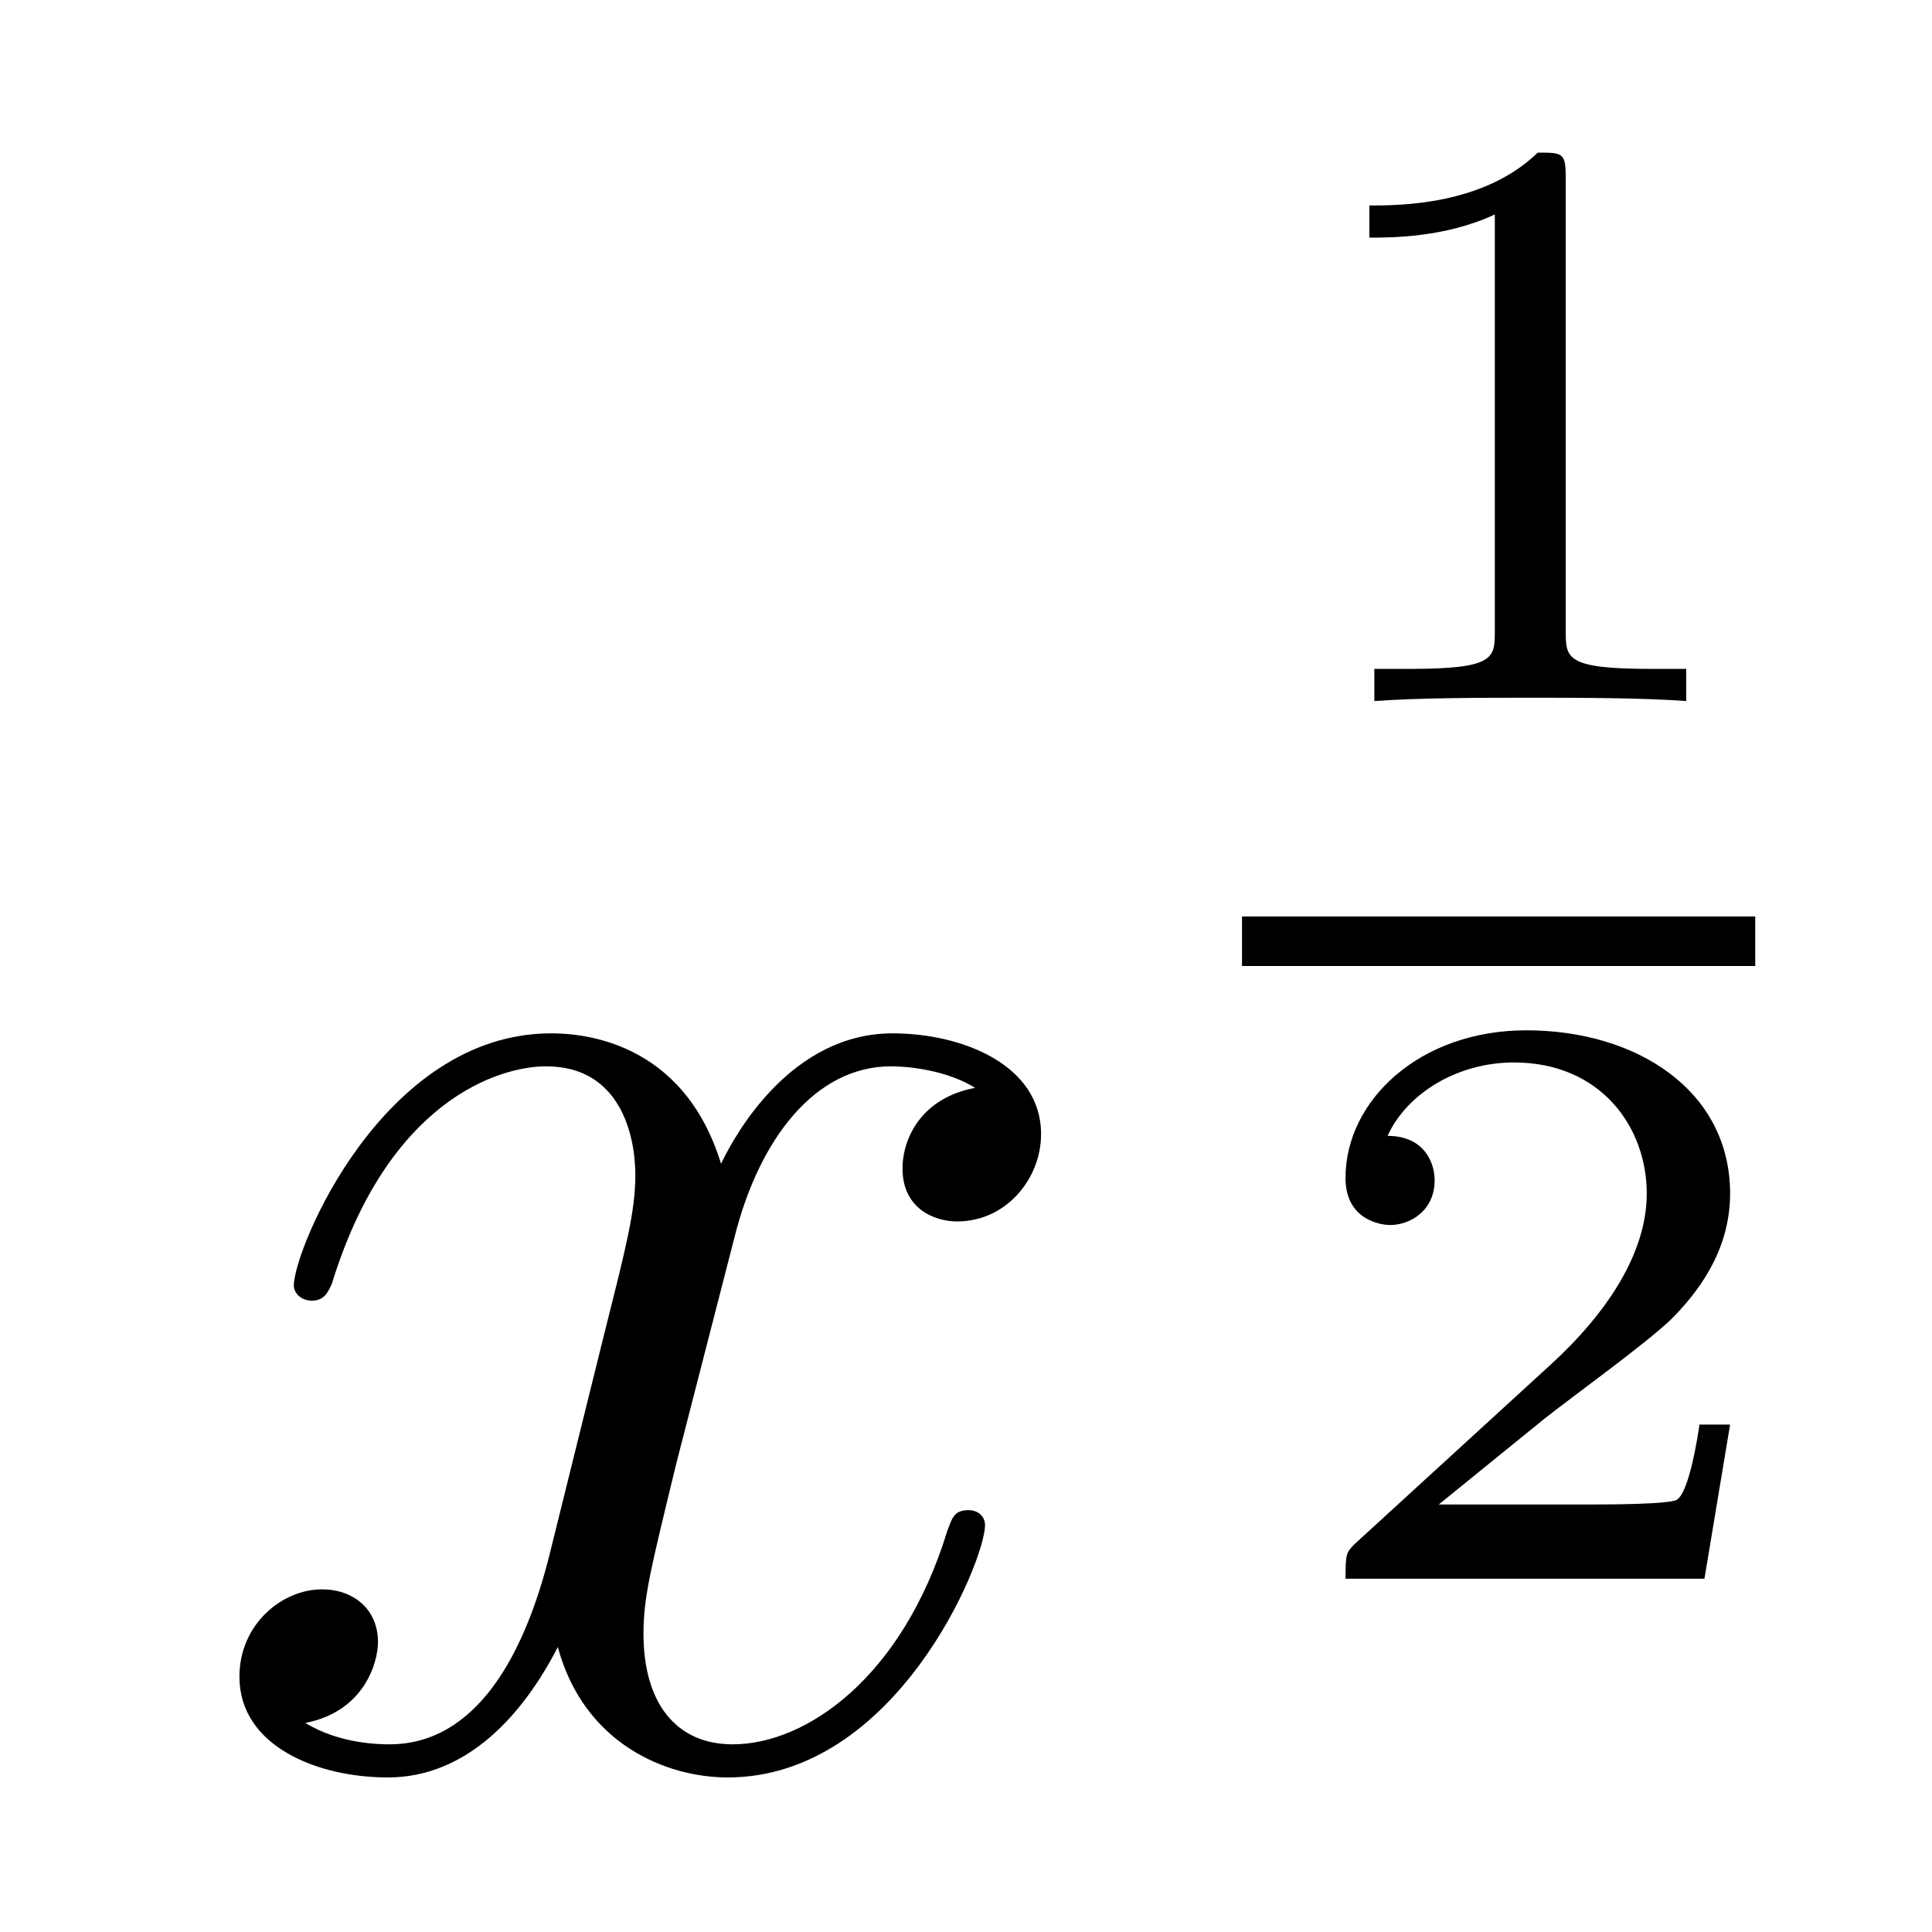 <?xml version='1.0'?>
<!-- This file was generated by dvisvgm 1.14.1 -->
<svg height='14pt' version='1.1' viewBox='0 -14 14 14' width='14pt' xmlns='http://www.w3.org/2000/svg' xmlns:xlink='http://www.w3.org/1999/xlink'>
<g id='page1'>
<g transform='matrix(1 0 0 1 -127 653)'>
<path d='M134.066 -659.117C133.684 -659.046 133.54 -658.759 133.54 -658.532C133.54 -658.245 133.767 -658.149 133.935 -658.149C134.293 -658.149 134.544 -658.46 134.544 -658.782C134.544 -659.285 133.971 -659.512 133.468 -659.512C132.739 -659.512 132.333 -658.794 132.225 -658.567C131.95 -659.464 131.209 -659.512 130.994 -659.512C129.775 -659.512 129.129 -657.946 129.129 -657.683C129.129 -657.635 129.177 -657.575 129.261 -657.575C129.356 -657.575 129.38 -657.647 129.404 -657.695C129.811 -659.022 130.612 -659.273 130.958 -659.273C131.496 -659.273 131.604 -658.771 131.604 -658.484C131.604 -658.221 131.532 -657.946 131.388 -657.372L130.982 -655.734C130.803 -655.017 130.456 -654.36 129.822 -654.36C129.763 -654.36 129.464 -654.36 129.213 -654.515C129.643 -654.599 129.739 -654.957 129.739 -655.101C129.739 -655.34 129.56 -655.483 129.333 -655.483C129.046 -655.483 128.735 -655.232 128.735 -654.85C128.735 -654.348 129.297 -654.12 129.811 -654.12C130.384 -654.12 130.791 -654.575 131.042 -655.065C131.233 -654.36 131.831 -654.12 132.273 -654.12C133.493 -654.12 134.138 -655.687 134.138 -655.949C134.138 -656.009 134.09 -656.057 134.018 -656.057C133.911 -656.057 133.899 -655.997 133.863 -655.902C133.54 -654.85 132.847 -654.36 132.309 -654.36C131.891 -654.36 131.663 -654.67 131.663 -655.16C131.663 -655.423 131.711 -655.615 131.903 -656.404L132.321 -658.029C132.5 -658.747 132.907 -659.273 133.457 -659.273C133.481 -659.273 133.815 -659.273 134.066 -659.117Z' fill-rule='evenodd'/>
<path d='M138.346 -665.714C138.346 -665.894 138.323 -665.894 138.143 -665.894C137.748 -665.511 137.139 -665.511 136.923 -665.511V-665.278C137.079 -665.278 137.473 -665.278 137.832 -665.446V-662.428C137.832 -662.231 137.832 -662.153 137.216 -662.153H136.959V-661.92C137.288 -661.944 137.754 -661.944 138.089 -661.944C138.424 -661.944 138.89 -661.944 139.219 -661.92V-662.153H138.962C138.346 -662.153 138.346 -662.231 138.346 -662.428V-665.714Z' fill-rule='evenodd'/>
<path d='M136 -660H139.719V-660.359H136'/>
<path d='M139.537 -656.677H139.315C139.303 -656.594 139.243 -656.199 139.154 -656.134C139.112 -656.098 138.628 -656.098 138.544 -656.098H137.426L138.191 -656.719C138.395 -656.881 138.927 -657.263 139.112 -657.442C139.291 -657.622 139.537 -657.926 139.537 -658.351C139.537 -659.097 138.861 -659.534 138.06 -659.534C137.288 -659.534 136.75 -659.026 136.75 -658.464C136.75 -658.159 137.007 -658.123 137.073 -658.123C137.223 -658.123 137.396 -658.231 137.396 -658.446C137.396 -658.578 137.318 -658.769 137.055 -658.769C137.193 -659.074 137.558 -659.301 137.97 -659.301C138.598 -659.301 138.933 -658.835 138.933 -658.351C138.933 -657.926 138.652 -657.49 138.233 -657.108L136.816 -655.811C136.757 -655.751 136.75 -655.745 136.75 -655.56H139.351L139.537 -656.677Z' fill-rule='evenodd'/>
</g>
</g>
</svg>
